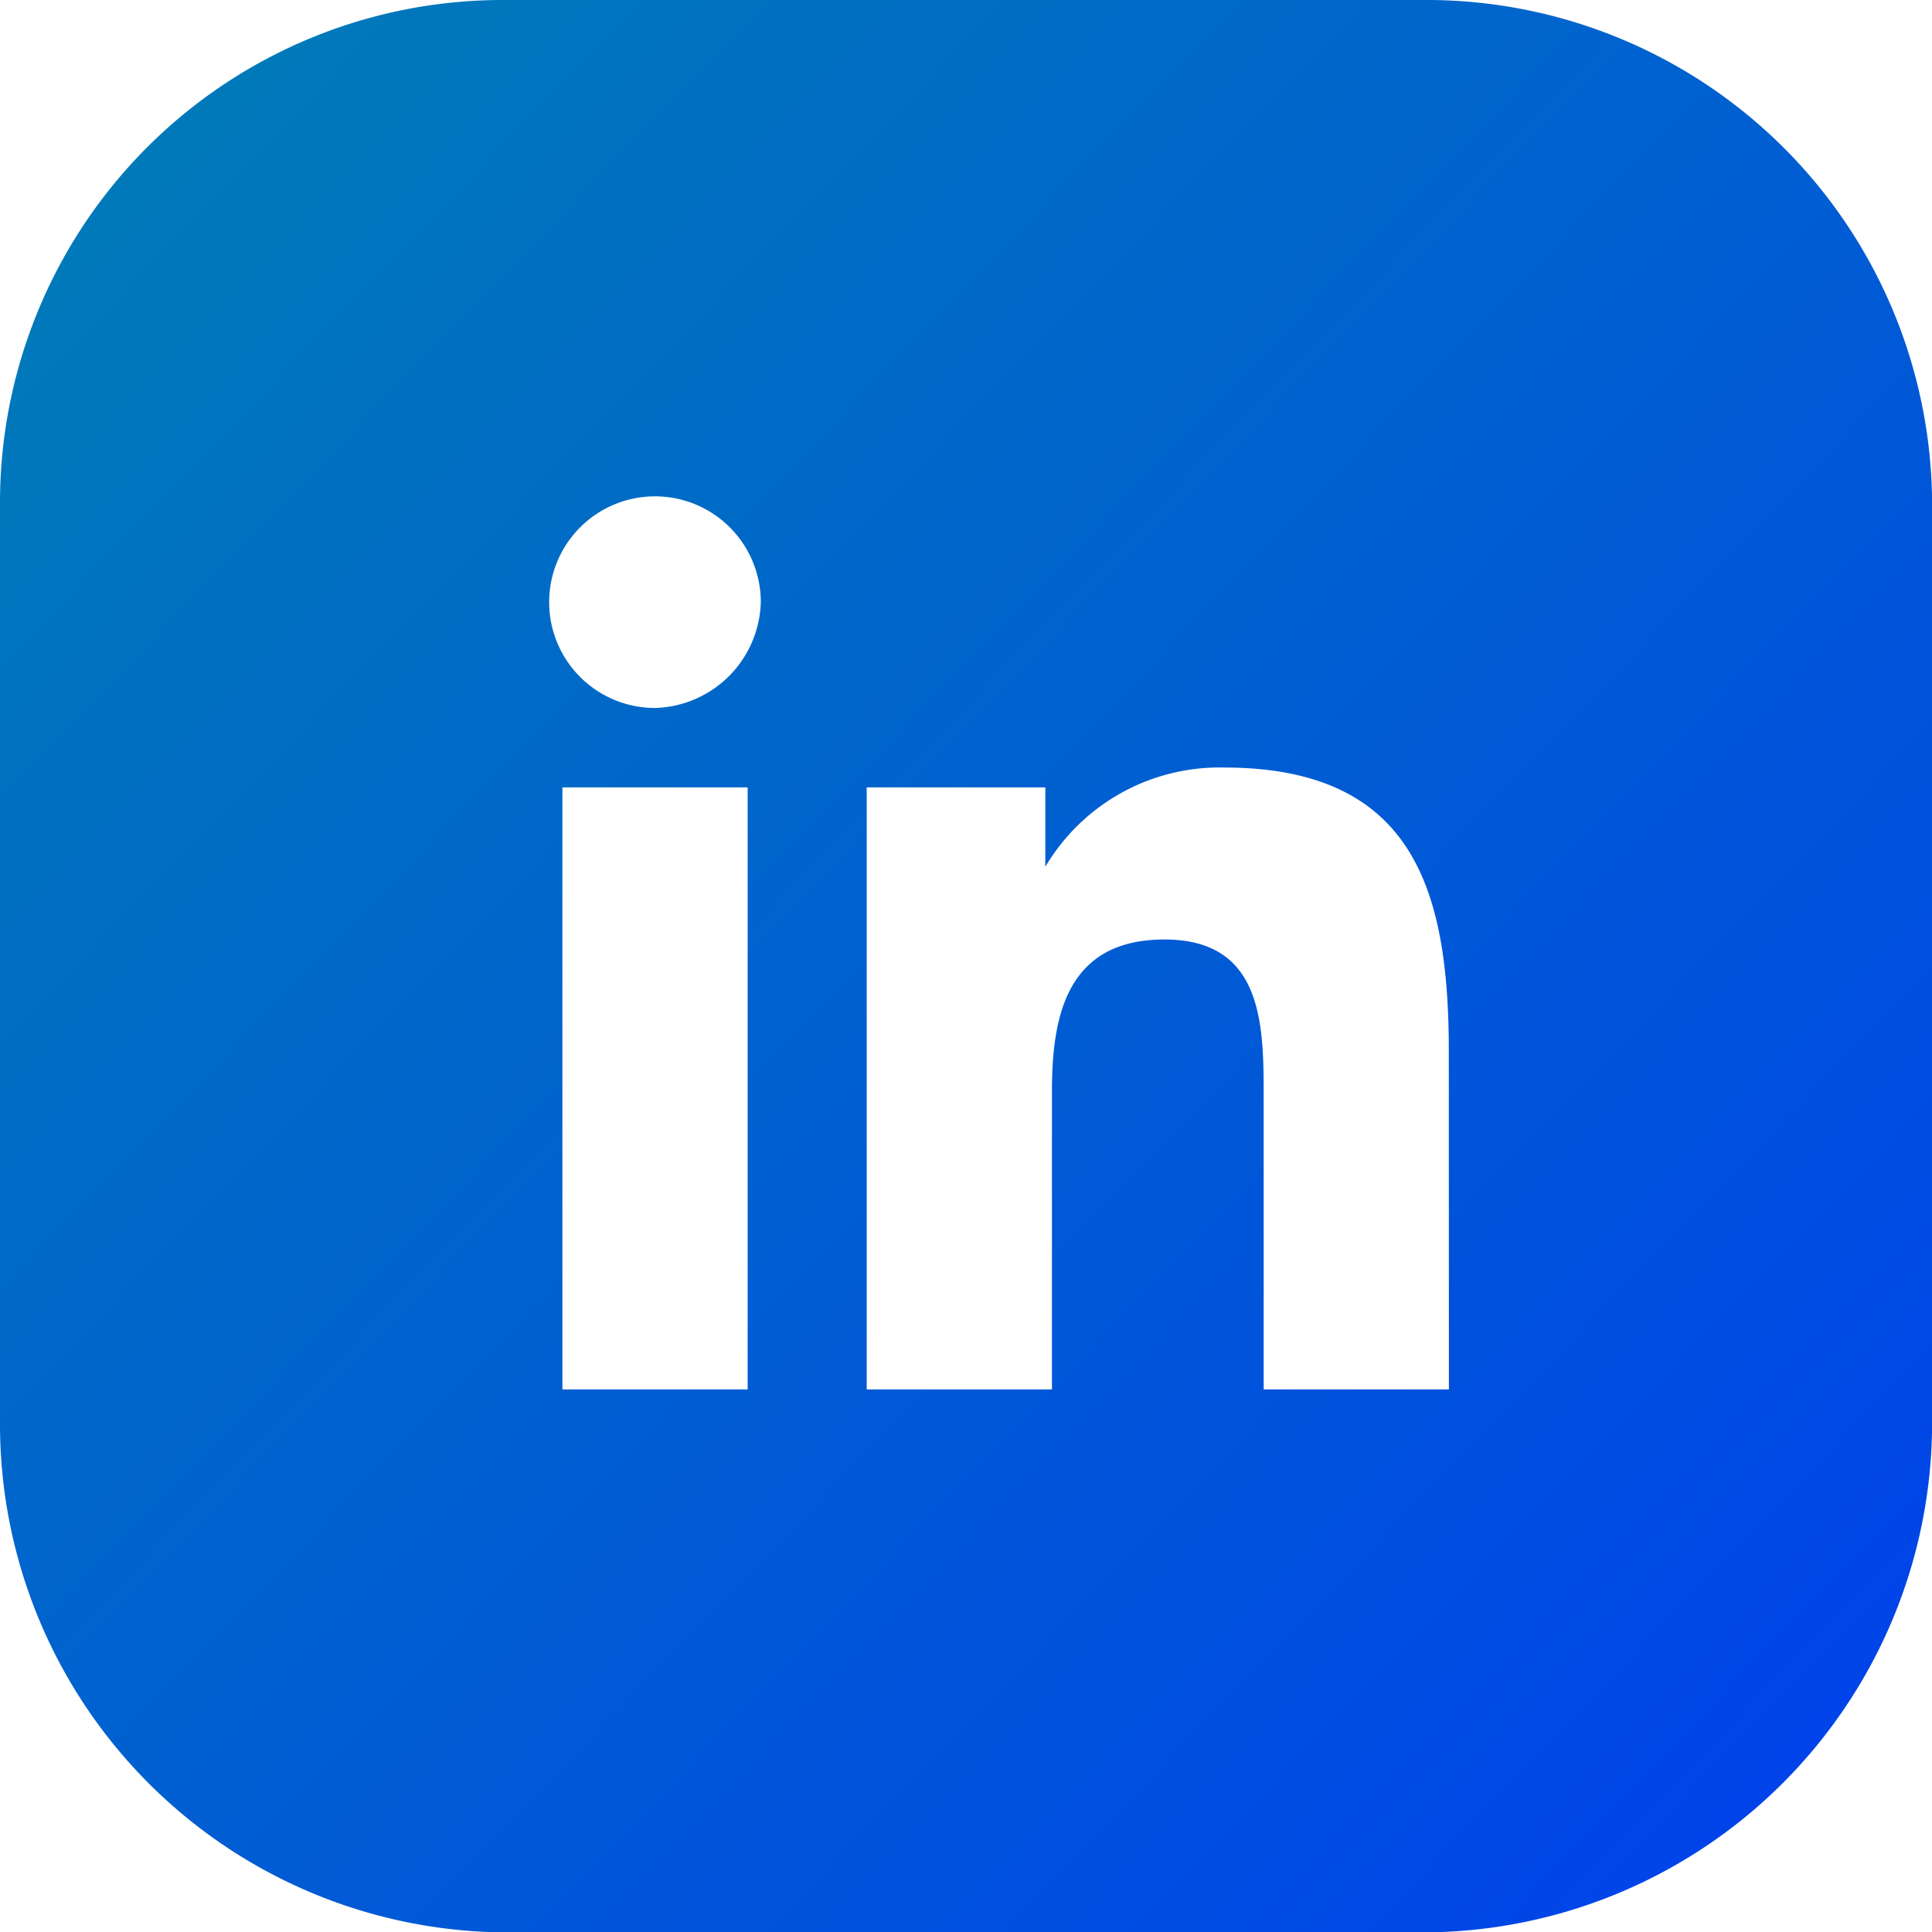 <svg xmlns="http://www.w3.org/2000/svg" xmlns:xlink="http://www.w3.org/1999/xlink" width="20.996" height="20.996" viewBox="0 0 20.996 20.996"><defs><style>.a{fill:url(#a);}</style><linearGradient id="a" x1="0.076" y1="0.077" x2="0.923" y2="0.925" gradientUnits="objectBoundingBox"><stop offset="0" stop-color="#007bb8"/><stop offset="1" stop-color="#0044e9"/></linearGradient></defs><path class="a" d="M211.259,0h-9.995A5.462,5.462,0,0,0,195.8,5.465v9.995A5.524,5.524,0,0,0,201.265,21h9.995a5.539,5.539,0,0,0,5.537-5.537V5.537A5.494,5.494,0,0,0,211.259,0Zm-7.334,15.1h-2.013V8.557h2.013Zm-1.007-7.406a1.15,1.15,0,1,1,1.15-1.15A1.183,1.183,0,0,1,202.918,7.694Zm8.628,7.406h-2.013V11.936c0-.791,0-1.726-1.079-1.726s-1.222.863-1.222,1.654V15.1h-2.013V8.557h1.941v.863h0A2.2,2.2,0,0,1,209.1,8.341c2.085,0,2.445,1.366,2.445,3.092Z" transform="translate(-195.8)"/></svg>